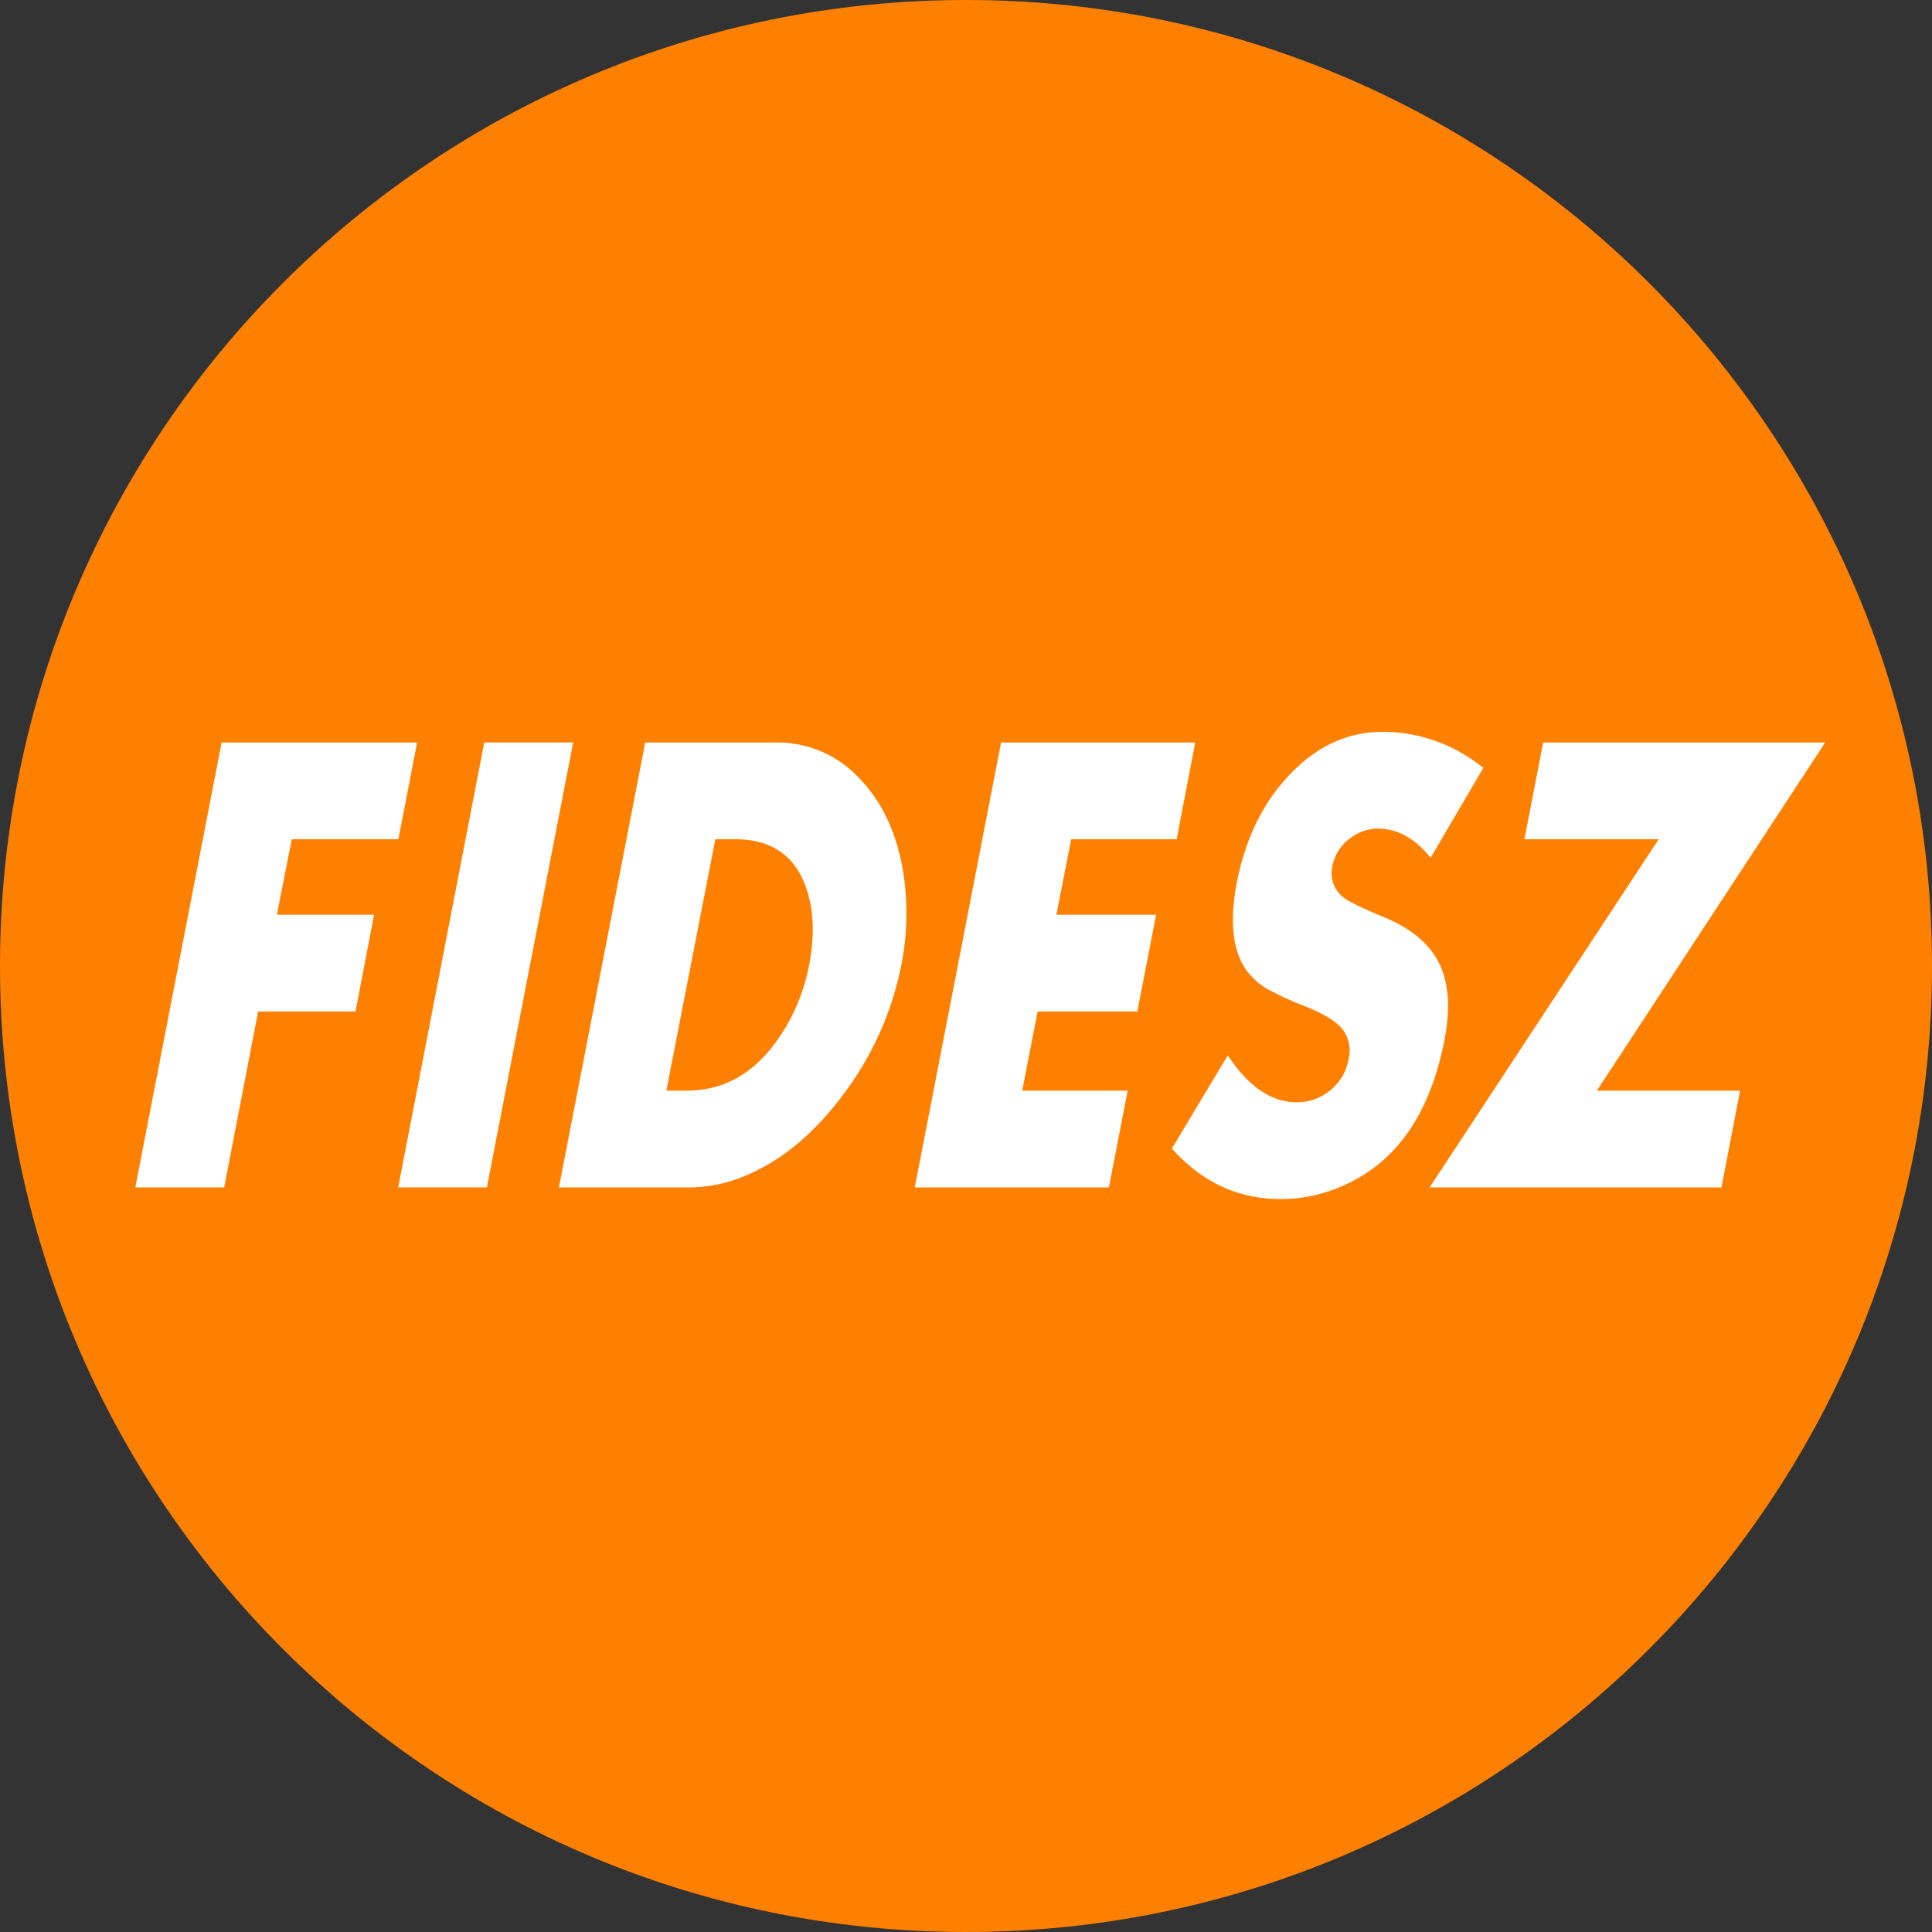 <?xml version="1.0" encoding="UTF-8"?> <svg xmlns="http://www.w3.org/2000/svg" id="Layer_1" data-name="Layer 1" viewBox="0 0 440 440"><rect x="0" y="0" width="440" height="440" fill="#333333" stroke="none"/><defs><style>.cls-1{fill:#fe8001;}.cls-2{fill:#fff;}</style></defs><path class="cls-1" d="M440,220c0,121.5-98.5,220-220,220S0,341.5,0,220,98.5,0,220,0,440,98.5,440,220Z" transform="translate(0 0)"></path><path class="cls-2" d="M314.838,166.673q-12.519,0-22.172,10.884-8.231,9.276-10.974,23.387-2.6,13.508,2.294,20.193a16.354,16.354,0,0,0,4.453,4,73.821,73.821,0,0,0,8.68,4c3.845,1.533,6.5,3.058,7.96,4.542a7.788,7.788,0,0,1,2.069,7.421,11.617,11.617,0,0,1-4.633,7.556,11.788,11.788,0,0,1-7.151,2.383q-8.706,0-15.742-10.7l-12.728,21.228q10.231,11.5,24.782,11.514a34.564,34.564,0,0,0,13.492-2.743q18.813-7.794,23.792-33.462c1.3-6.679,1.042-12.161-.72-16.415q-3.11-7.5-13-11.559c-5.261-2.177-8.412-3.742-9.4-4.632a6.906,6.906,0,0,1-2.429-6.882,10.225,10.225,0,0,1,4.138-6.521,10.454,10.454,0,0,1,6.207-2.159c4.476,0,8.516,2.2,12.053,6.657l12-20.466a36.179,36.179,0,0,0-22.983-8.23ZM50.471,169.1,30.818,270.43H51.056l7.735-40.073H80.964l4.227-22.037H63.064l3.373-17.182H90.723L95,169.1H50.471Zm59.816,0-19.6,101.32h20.193l19.654-101.328H110.3Zm36.656,0L127.289,270.43h29.819a33,33,0,0,0,12.817-2.744c8.26-3.463,15.685-9.709,22.308-18.665a72.3,72.3,0,0,0,13.043-29.279,60.315,60.315,0,0,0,.27-22.037q-2.377-12.914-10.03-20.644a25.409,25.409,0,0,0-18.754-7.96Zm81.044,0L208.333,270.43h44.211l4.273-22.037H232.8l3.508-18.035h22.712l4.273-22.037H240.58l3.373-17.181h24.018L272.2,169.1H227.987Zm123.456,0-4.273,22.037h30.583L325.582,270.43h66.474l4.228-22.037H363.677L415.668,169.1H351.443ZM162.908,191.138H167.5c7.891,0,13.19,3.467,15.831,10.345,1.99,5.195,2.29,11.283.945,18.26a43.654,43.654,0,0,1-8.1,18.306c-5.287,6.877-11.86,10.344-19.789,10.344h-4.632l11.154-57.253Z" transform="translate(0 0)"></path></svg> 